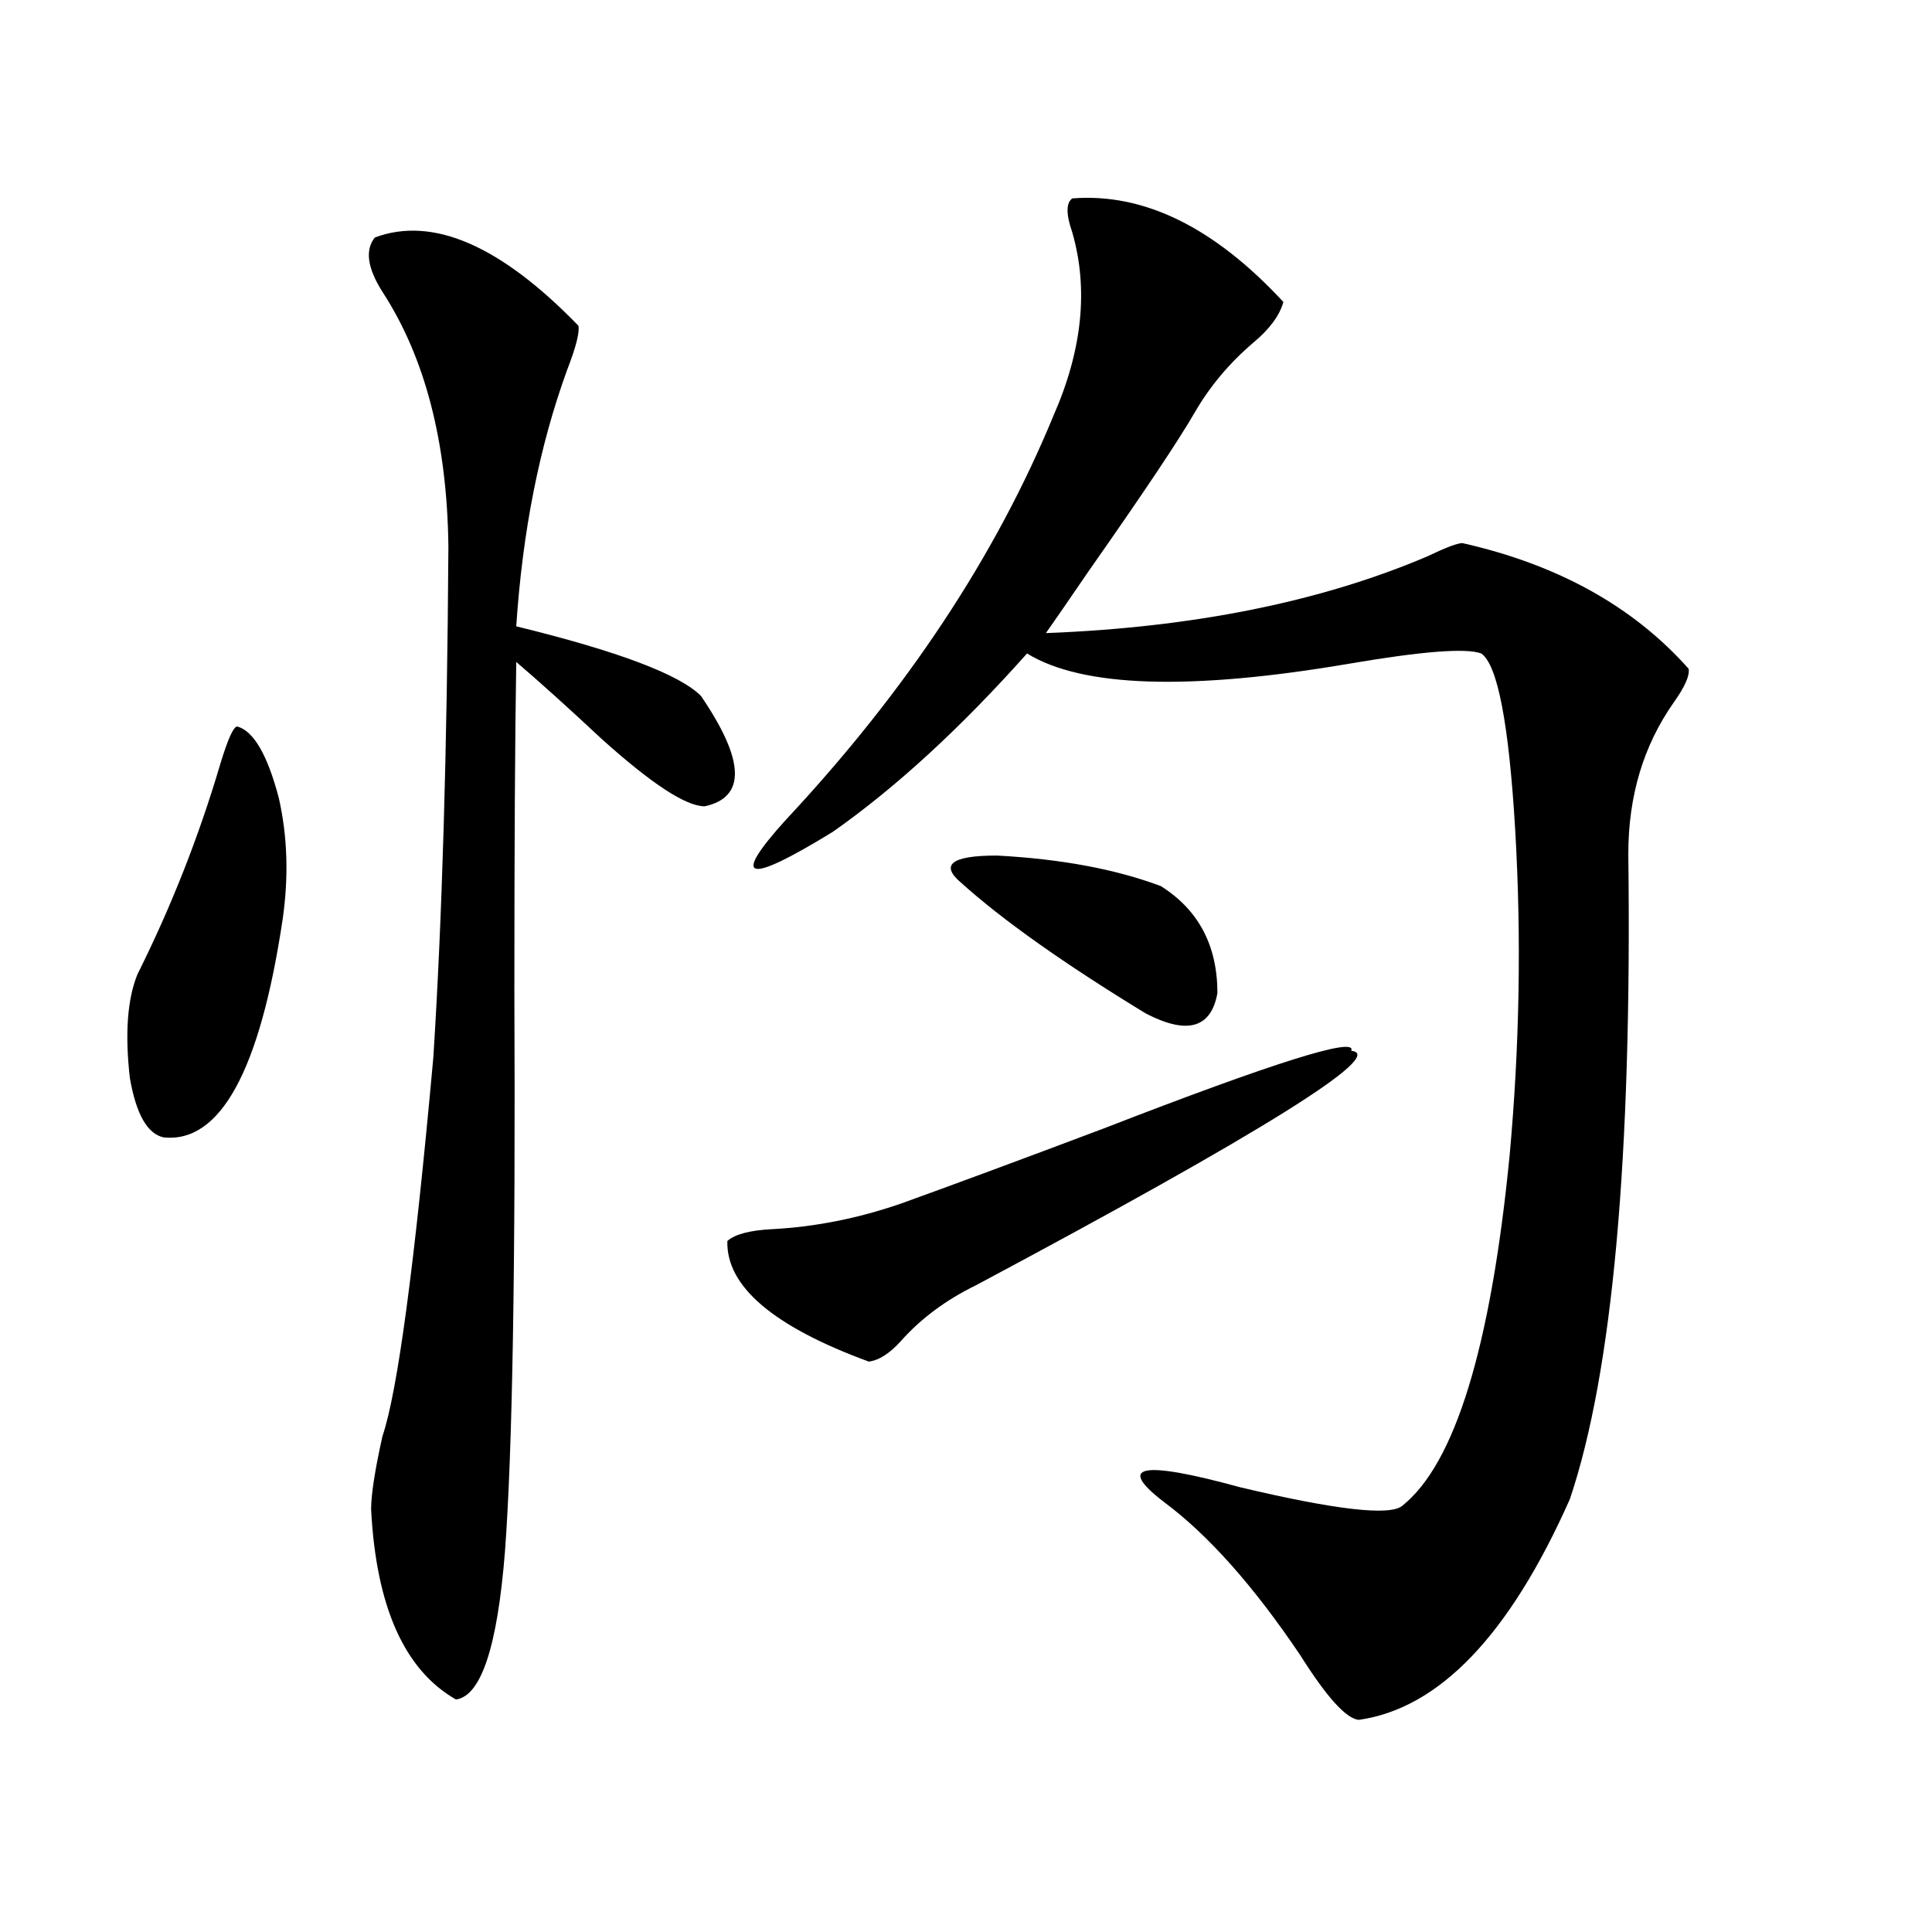 <?xml version="1.0" encoding="utf-8"?>
<!-- Generator: Adobe Illustrator 16.0.0, SVG Export Plug-In . SVG Version: 6.00 Build 0)  -->
<!DOCTYPE svg PUBLIC "-//W3C//DTD SVG 1.1//EN" "http://www.w3.org/Graphics/SVG/1.1/DTD/svg11.dtd">
<svg version="1.1" id="图层_1" xmlns="http://www.w3.org/2000/svg" xmlns:xlink="http://www.w3.org/1999/xlink" x="0px" y="0px"
	 width="1000px" height="1000px" viewBox="0 0 1000 1000" enable-background="new 0 0 1000 1000" xml:space="preserve">
<path d="M122.826,376.035c8.445,2.349,15.609,14.653,21.463,36.914c4.543,19.927,5.198,41.021,1.951,63.281
	c-11.707,77.935-32.194,115.438-61.462,112.5c-8.46-1.758-14.313-12.003-17.561-30.762c-2.606-22.852-1.311-40.718,3.902-53.613
	c17.561-35.156,31.859-71.479,42.926-108.984C117.948,382.489,120.875,376.035,122.826,376.035z M194.044,122.91
	c29.908-11.124,65.029,4.106,105.363,45.703c0.641,3.516-1.311,11.138-5.854,22.852c-14.313,39.263-23.094,83.496-26.341,132.715
	c52.682,12.896,84.541,24.911,95.607,36.035c22.759,33.398,23.414,52.446,1.951,57.129c-9.756,0-27.651-11.714-53.657-35.156
	c-16.92-15.82-31.554-29.004-43.901-39.551c-0.655,38.672-0.976,95.513-0.976,170.508c0.641,141.806-0.976,238.485-4.878,290.039
	c-3.902,49.219-12.362,74.707-25.365,76.465c-26.676-15.243-41.31-48.052-43.901-98.438c0-7.608,1.951-20.215,5.854-37.793
	c7.805-22.852,16.585-88.179,26.341-195.996c4.543-70.89,7.149-159.082,7.805-264.551c-0.655-53.901-12.042-97.847-34.146-131.836
	C190.142,138.73,188.831,129.364,194.044,122.91z M699.397,543.906c18.856,1.758-45.853,42.188-194.142,121.289
	c-15.609,7.622-28.627,17.29-39.023,29.004c-5.854,6.454-11.387,9.97-16.585,10.547c-49.435-18.155-73.824-38.96-73.169-62.402
	c3.902-3.516,11.707-5.562,23.414-6.152c22.104-1.167,44.222-5.562,66.34-13.184c26.006-9.366,60.807-22.261,104.388-38.672
	C659.719,549.771,702.645,536.298,699.397,543.906z M555.011,102.695c37.072-2.925,73.489,14.941,109.266,53.613
	c-1.951,7.031-7.164,14.063-15.609,21.094c-12.362,10.547-22.438,22.563-30.243,36.035c-8.46,14.653-26.676,41.899-54.633,81.738
	c-10.411,15.243-17.896,26.079-22.438,32.52c76.096-2.925,141.78-16.108,197.068-39.551c9.756-4.683,15.93-7.031,18.536-7.031
	c49.42,11.138,88.443,32.821,117.07,65.039c0.641,3.516-1.951,9.38-7.805,17.578c-15.609,22.274-23.414,48.34-23.414,78.223
	c1.951,157.036-8.14,268.368-30.243,333.984c-31.219,70.313-67.65,108.394-109.266,114.258
	c-6.509-0.591-16.585-11.728-30.243-33.398c-24.069-35.747-47.483-62.101-70.242-79.102c-25.365-19.336-12.362-21.973,39.023-7.91
	c49.42,11.728,77.392,14.941,83.9,9.668c27.316-21.671,45.853-82.026,55.608-181.055c5.198-56.827,6.174-113.077,2.927-168.75
	c-3.262-55.069-9.115-85.542-17.561-91.406c-7.805-2.925-30.578-1.167-68.291,5.273c-82.604,14.063-138.213,12.305-166.825-5.273
	c-34.48,38.672-67.971,69.434-100.485,92.285c-44.877,27.548-53.017,25.488-24.39-6.152
	c62.438-66.797,108.61-136.519,138.533-209.18c14.954-33.976,18.201-65.616,9.756-94.922
	C551.749,110.907,551.749,105.044,555.011,102.695z M497.451,456.895c-11.066-9.366-4.878-14.063,18.536-14.063
	c33.17,1.758,61.462,7.031,84.876,15.82c19.512,12.305,29.268,30.762,29.268,55.371c-3.262,18.169-15.609,21.685-37.072,10.547
	C550.773,498.794,518.914,476.23,497.451,456.895z"/>
</svg>
